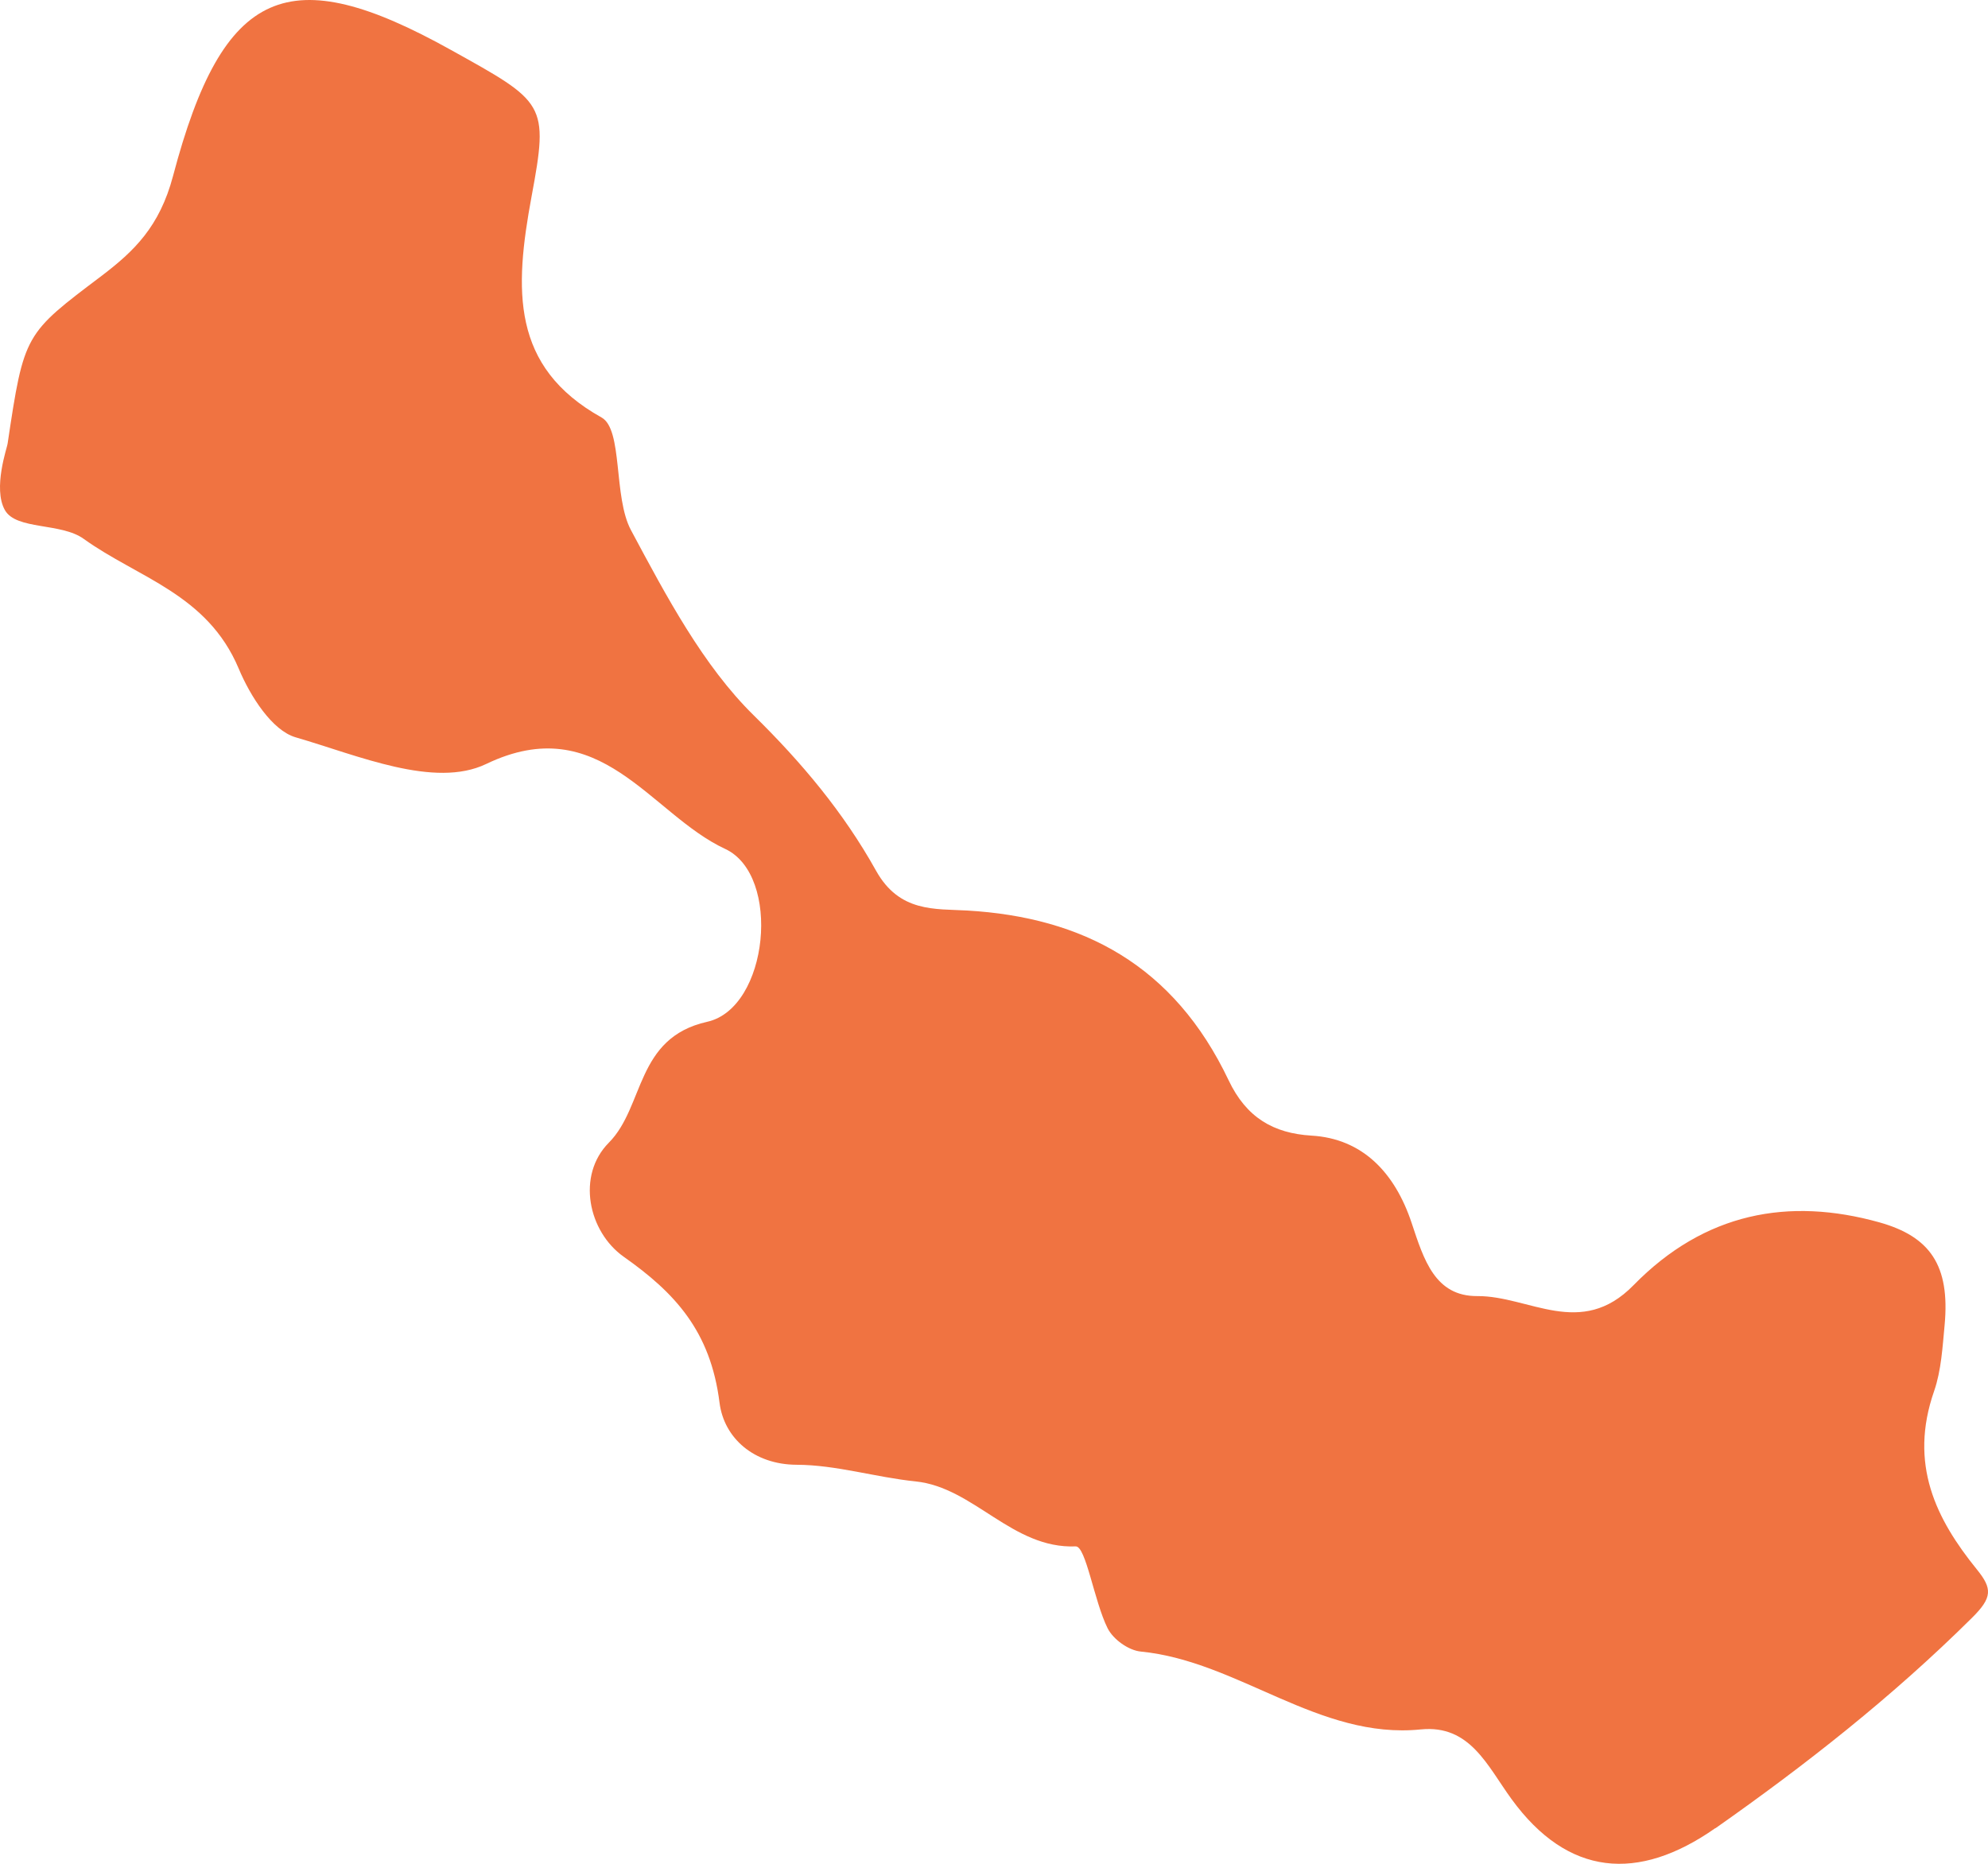 <?xml version="1.0" encoding="UTF-8"?> <svg xmlns="http://www.w3.org/2000/svg" width="32" height="30" viewBox="0 0 32 30" fill="none"><path d="M27.611 29.429C29.063 28.409 30.454 27.318 31.741 26.042C32.071 25.715 32.073 25.572 31.82 25.261C31.164 24.451 30.722 23.568 31.133 22.39C31.248 22.058 31.268 21.681 31.302 21.325C31.39 20.367 31.067 19.904 30.251 19.675C28.793 19.268 27.44 19.516 26.294 20.687C25.445 21.556 24.615 20.857 23.779 20.862C23.098 20.866 22.919 20.276 22.723 19.686C22.451 18.869 21.927 18.326 21.109 18.279C20.498 18.242 20.061 17.988 19.777 17.389C18.893 15.53 17.425 14.765 15.57 14.656C15.051 14.626 14.479 14.69 14.102 14.016C13.577 13.074 12.903 12.272 12.134 11.516C11.318 10.715 10.725 9.596 10.157 8.534C9.87 8.002 10.03 6.913 9.683 6.72C8.222 5.905 8.279 4.661 8.556 3.165C8.836 1.66 8.779 1.649 7.255 0.802C4.651 -0.648 3.592 -0.224 2.785 2.834C2.568 3.651 2.156 4.044 1.637 4.439C0.397 5.376 0.388 5.363 0.122 7.144C0.117 7.197 -0.119 7.862 0.079 8.211C0.262 8.534 0.981 8.409 1.348 8.674C2.219 9.301 3.337 9.56 3.842 10.761C4.029 11.208 4.381 11.759 4.759 11.868C5.763 12.159 6.991 12.697 7.826 12.297C9.661 11.416 10.468 13.105 11.672 13.664C12.583 14.086 12.373 16.227 11.383 16.447C10.227 16.706 10.378 17.809 9.801 18.392C9.277 18.919 9.467 19.824 10.04 20.229C10.86 20.807 11.437 21.422 11.582 22.578C11.654 23.15 12.139 23.574 12.822 23.577C13.462 23.579 14.095 23.779 14.738 23.845C15.678 23.942 16.291 24.932 17.315 24.891C17.479 24.884 17.612 25.772 17.827 26.205C17.919 26.391 18.169 26.566 18.365 26.584C19.937 26.739 21.229 28.003 22.87 27.837C23.663 27.758 23.939 28.421 24.331 28.959C25.237 30.203 26.367 30.298 27.611 29.426V29.429Z" fill="#F07341"></path></svg> 